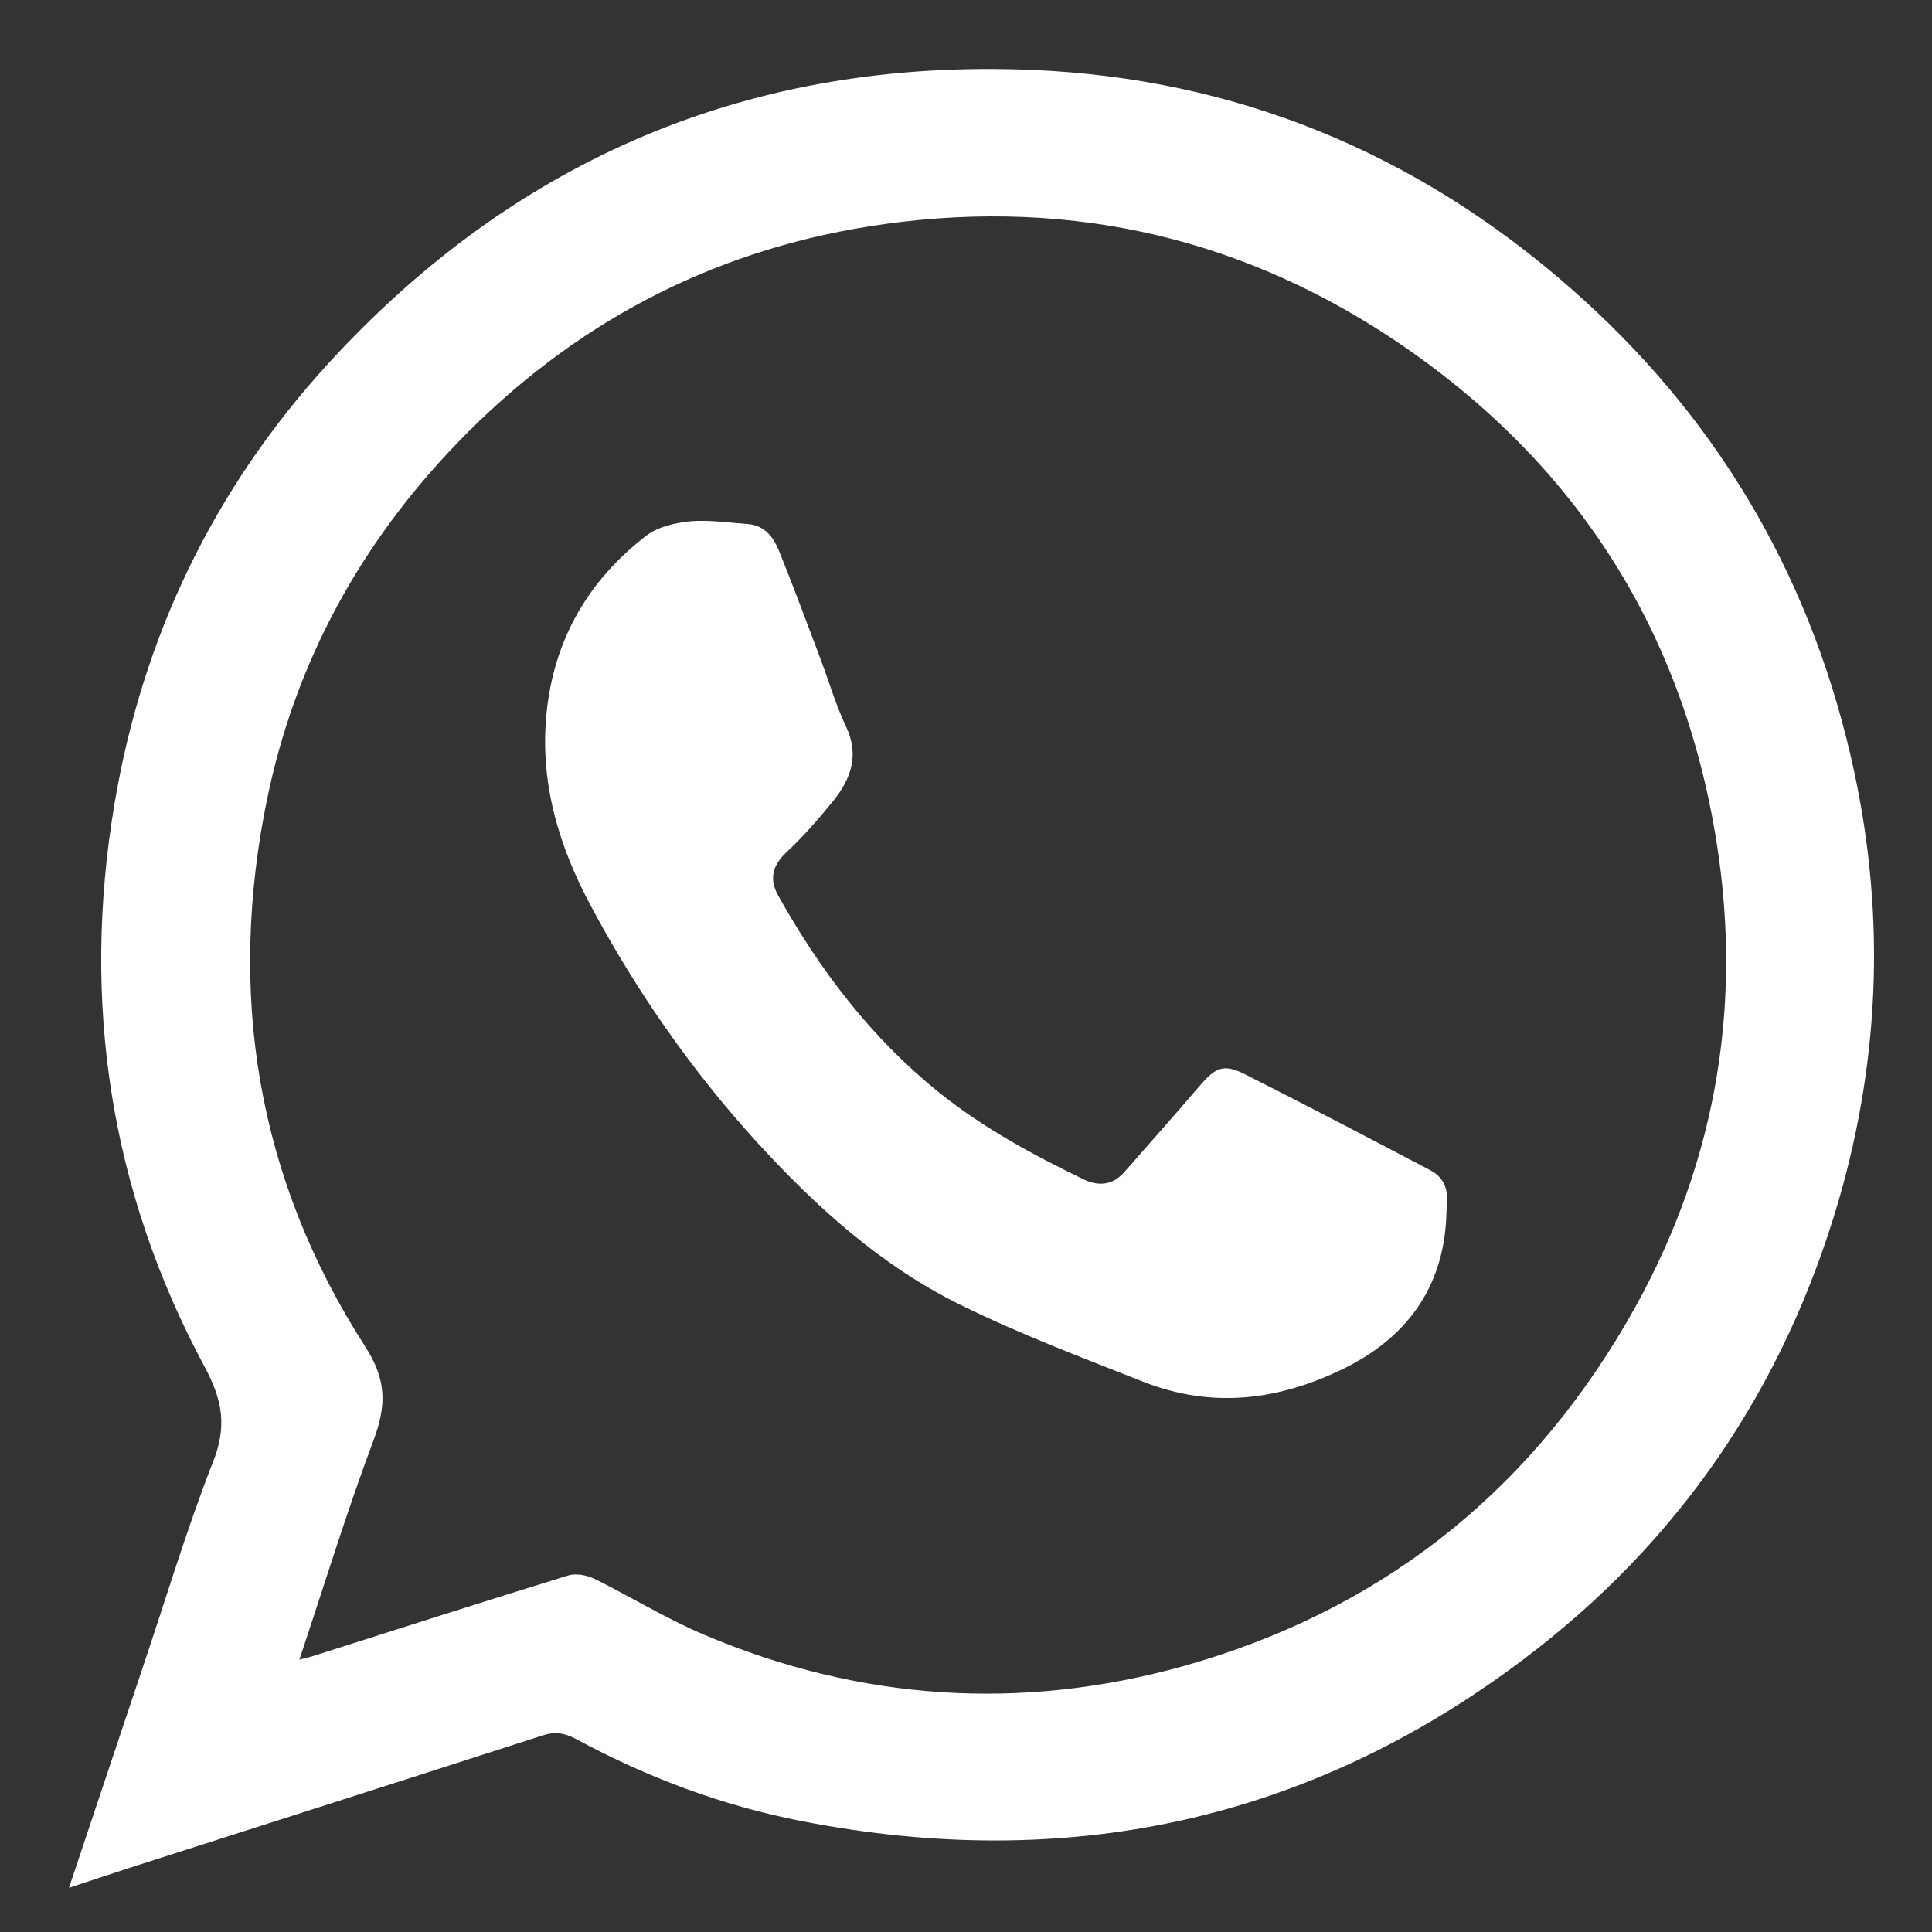<svg width="28" height="28" viewBox="0 0 28 28" fill="none" xmlns="http://www.w3.org/2000/svg">
<rect x="0" y="0" width="28" height="28" fill="#333333" stroke="none"/>
<path d="M1 27.36C1.364 26.268 1.707 25.245 2.05 24.222C2.393 23.209 2.698 22.18 3.089 21.183C3.289 20.677 3.226 20.297 2.973 19.823C1.591 17.259 1.179 14.511 1.659 11.652C2.065 9.231 3.094 7.09 4.756 5.27C7.493 2.279 10.911 0.845 14.951 1.013C17.91 1.135 20.527 2.216 22.758 4.173C24.836 5.993 26.192 8.255 26.819 10.945C27.326 13.113 27.267 15.271 26.645 17.407C25.854 20.113 24.34 22.344 22.088 24.042C18.96 26.405 15.452 27.139 11.628 26.395C10.479 26.173 9.381 25.762 8.348 25.203C8.179 25.113 8.036 25.092 7.852 25.155C5.89 25.788 3.922 26.416 1.96 27.044C1.665 27.139 1.364 27.239 1 27.36ZM4.339 24.053C4.444 24.026 4.492 24.016 4.539 24C5.768 23.61 6.997 23.214 8.231 22.834C8.348 22.797 8.506 22.829 8.617 22.882C9.149 23.146 9.661 23.462 10.21 23.694C12.467 24.649 14.793 24.802 17.146 24.148C19.952 23.362 22.104 21.69 23.575 19.163C24.836 17.001 25.268 14.664 24.878 12.206C24.382 9.078 22.779 6.62 20.126 4.874C17.826 3.366 15.294 2.854 12.594 3.281C10.268 3.651 8.279 4.711 6.639 6.409C5.23 7.865 4.286 9.585 3.875 11.562C3.289 14.395 3.722 17.075 5.294 19.517C5.61 20.007 5.599 20.382 5.41 20.883C5.025 21.911 4.703 22.961 4.339 24.053Z" fill="white"/>
<path d="M20.964 17.544C20.948 18.562 20.468 19.337 19.498 19.823C18.543 20.297 17.573 20.419 16.576 20.028C15.679 19.675 14.772 19.332 13.907 18.905C12.767 18.34 11.834 17.497 10.979 16.563C10.035 15.529 9.233 14.379 8.574 13.15C8.105 12.28 7.82 11.357 7.92 10.344C8.026 9.268 8.527 8.408 9.371 7.76C9.539 7.633 9.793 7.575 10.009 7.554C10.288 7.533 10.568 7.575 10.848 7.596C11.079 7.617 11.206 7.781 11.285 7.971C11.491 8.477 11.676 8.983 11.871 9.495C12.003 9.838 12.103 10.196 12.261 10.529C12.456 10.94 12.335 11.283 12.082 11.6C11.866 11.868 11.639 12.127 11.391 12.359C11.185 12.554 11.148 12.755 11.285 12.992C11.892 14.073 12.63 15.044 13.606 15.83C14.25 16.347 14.962 16.732 15.7 17.09C15.916 17.196 16.127 17.18 16.296 16.985C16.66 16.568 17.029 16.157 17.388 15.735C17.62 15.466 17.736 15.413 18.047 15.571C18.949 16.025 19.841 16.494 20.737 16.964C20.948 17.08 21.001 17.27 20.964 17.544Z" fill="white"/>
</svg>
